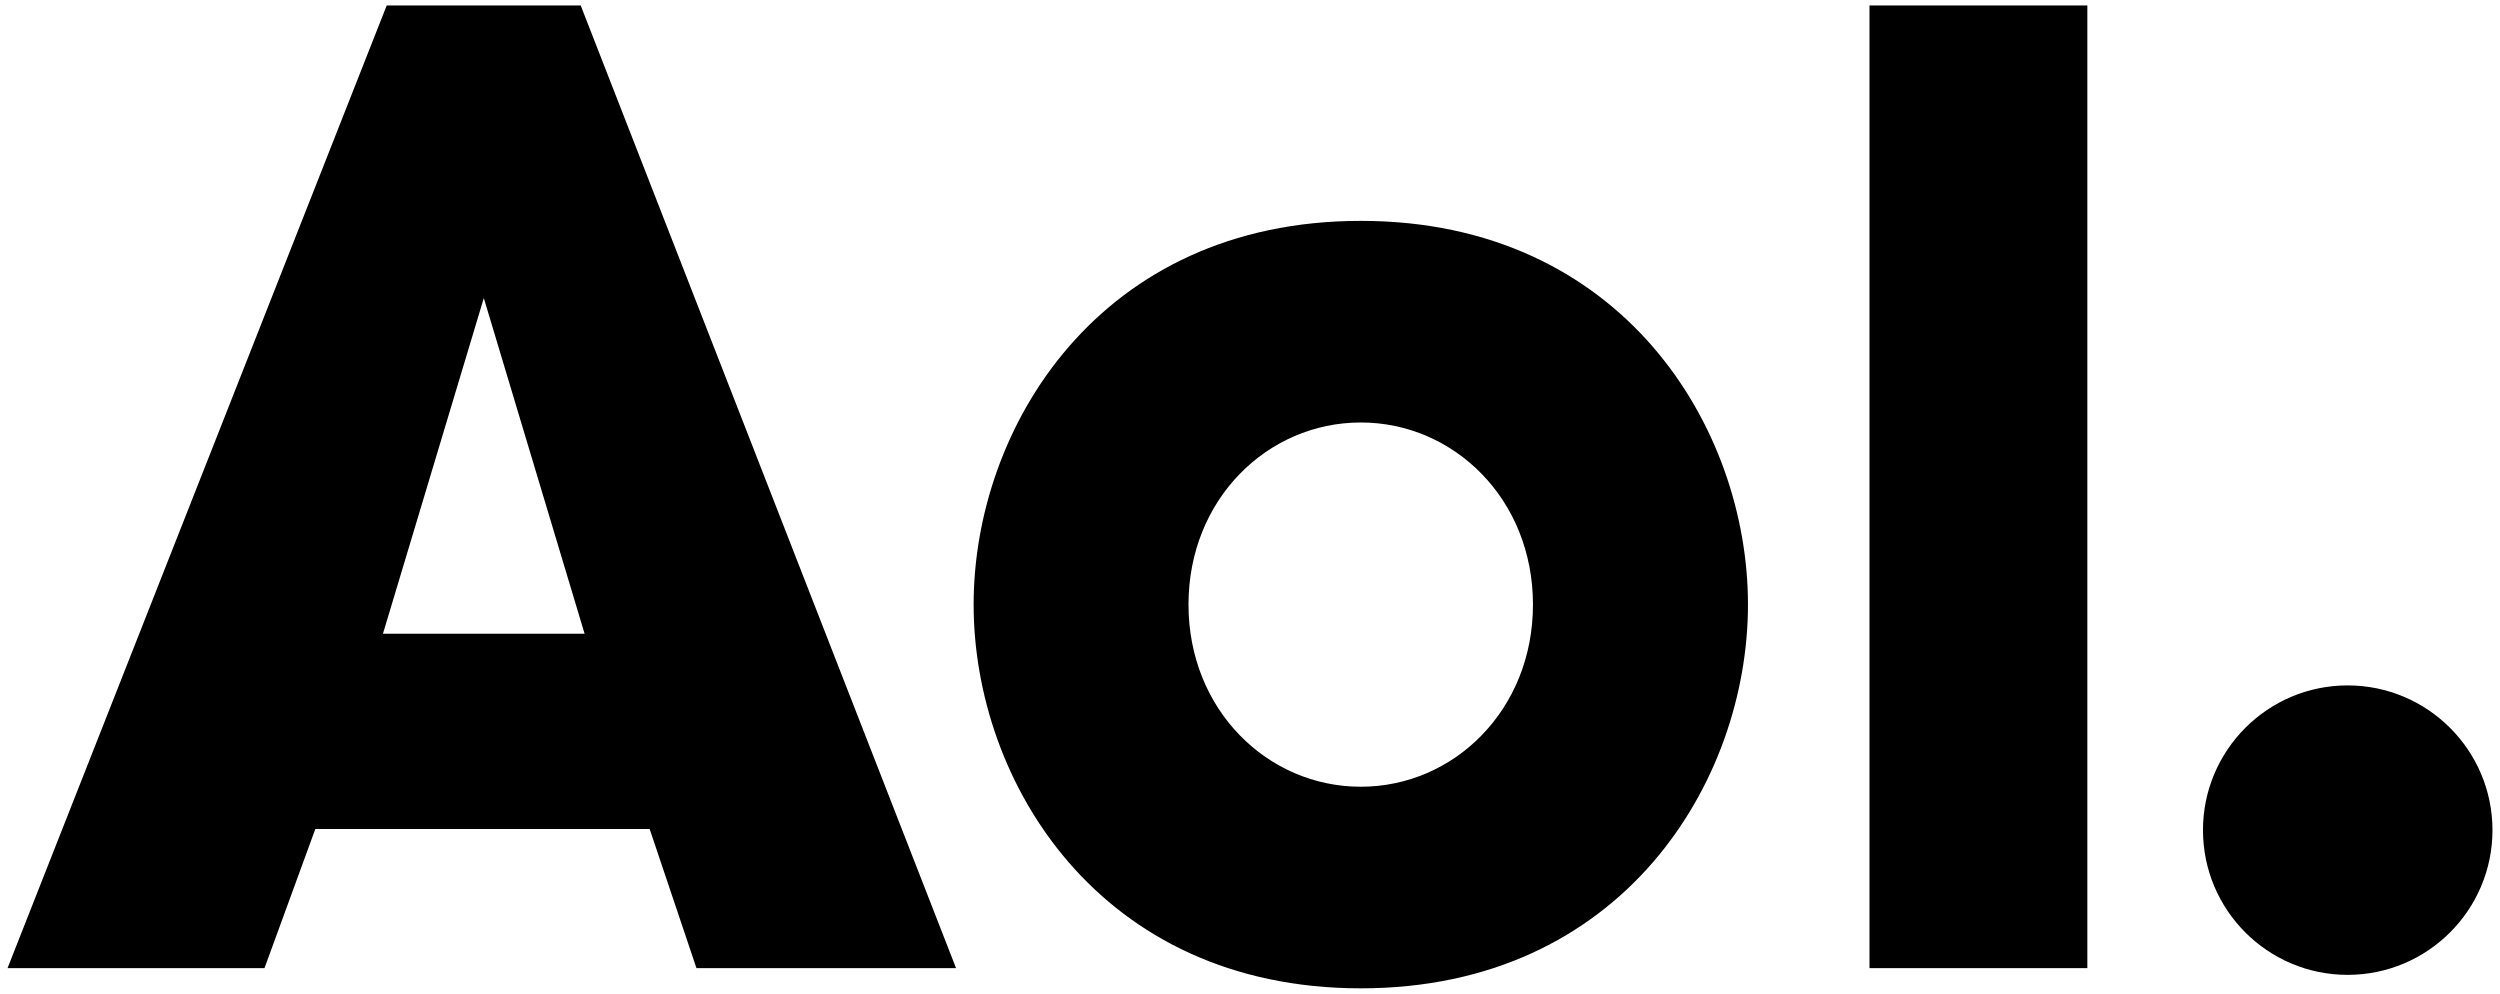 <svg width="166" height="66" viewBox="0 0 166 66" fill="none" xmlns="http://www.w3.org/2000/svg">
<path d="M90.36 14.666C107.725 14.666 116.065 28.396 116.065 40.143C116.065 51.891 107.725 65.625 90.359 65.625C72.986 65.625 64.649 51.891 64.649 40.143C64.649 28.397 72.986 14.666 90.357 14.666H90.36ZM90.357 52.239C96.543 52.239 101.789 47.139 101.789 40.143C101.789 33.146 96.543 28.053 90.356 28.053C84.166 28.053 78.916 33.146 78.916 40.143C78.916 47.139 84.166 52.239 90.356 52.239H90.357ZM124.134 0.361H138.6V64.286H124.134V0.361ZM155.882 45.511C150.576 45.511 146.278 49.821 146.278 55.121C146.278 60.426 150.578 64.731 155.882 64.731C161.19 64.731 165.5 60.425 165.5 55.121C165.5 49.821 161.19 45.511 155.882 45.511V45.511ZM38.558 0.361H25.678L0.5 64.284H17.562L20.937 55.046H43.137L46.245 64.284H63.482L38.558 0.361ZM25.428 42.079L32.125 19.792L38.818 42.082H25.428V42.079Z" fill="black"/>
</svg>
